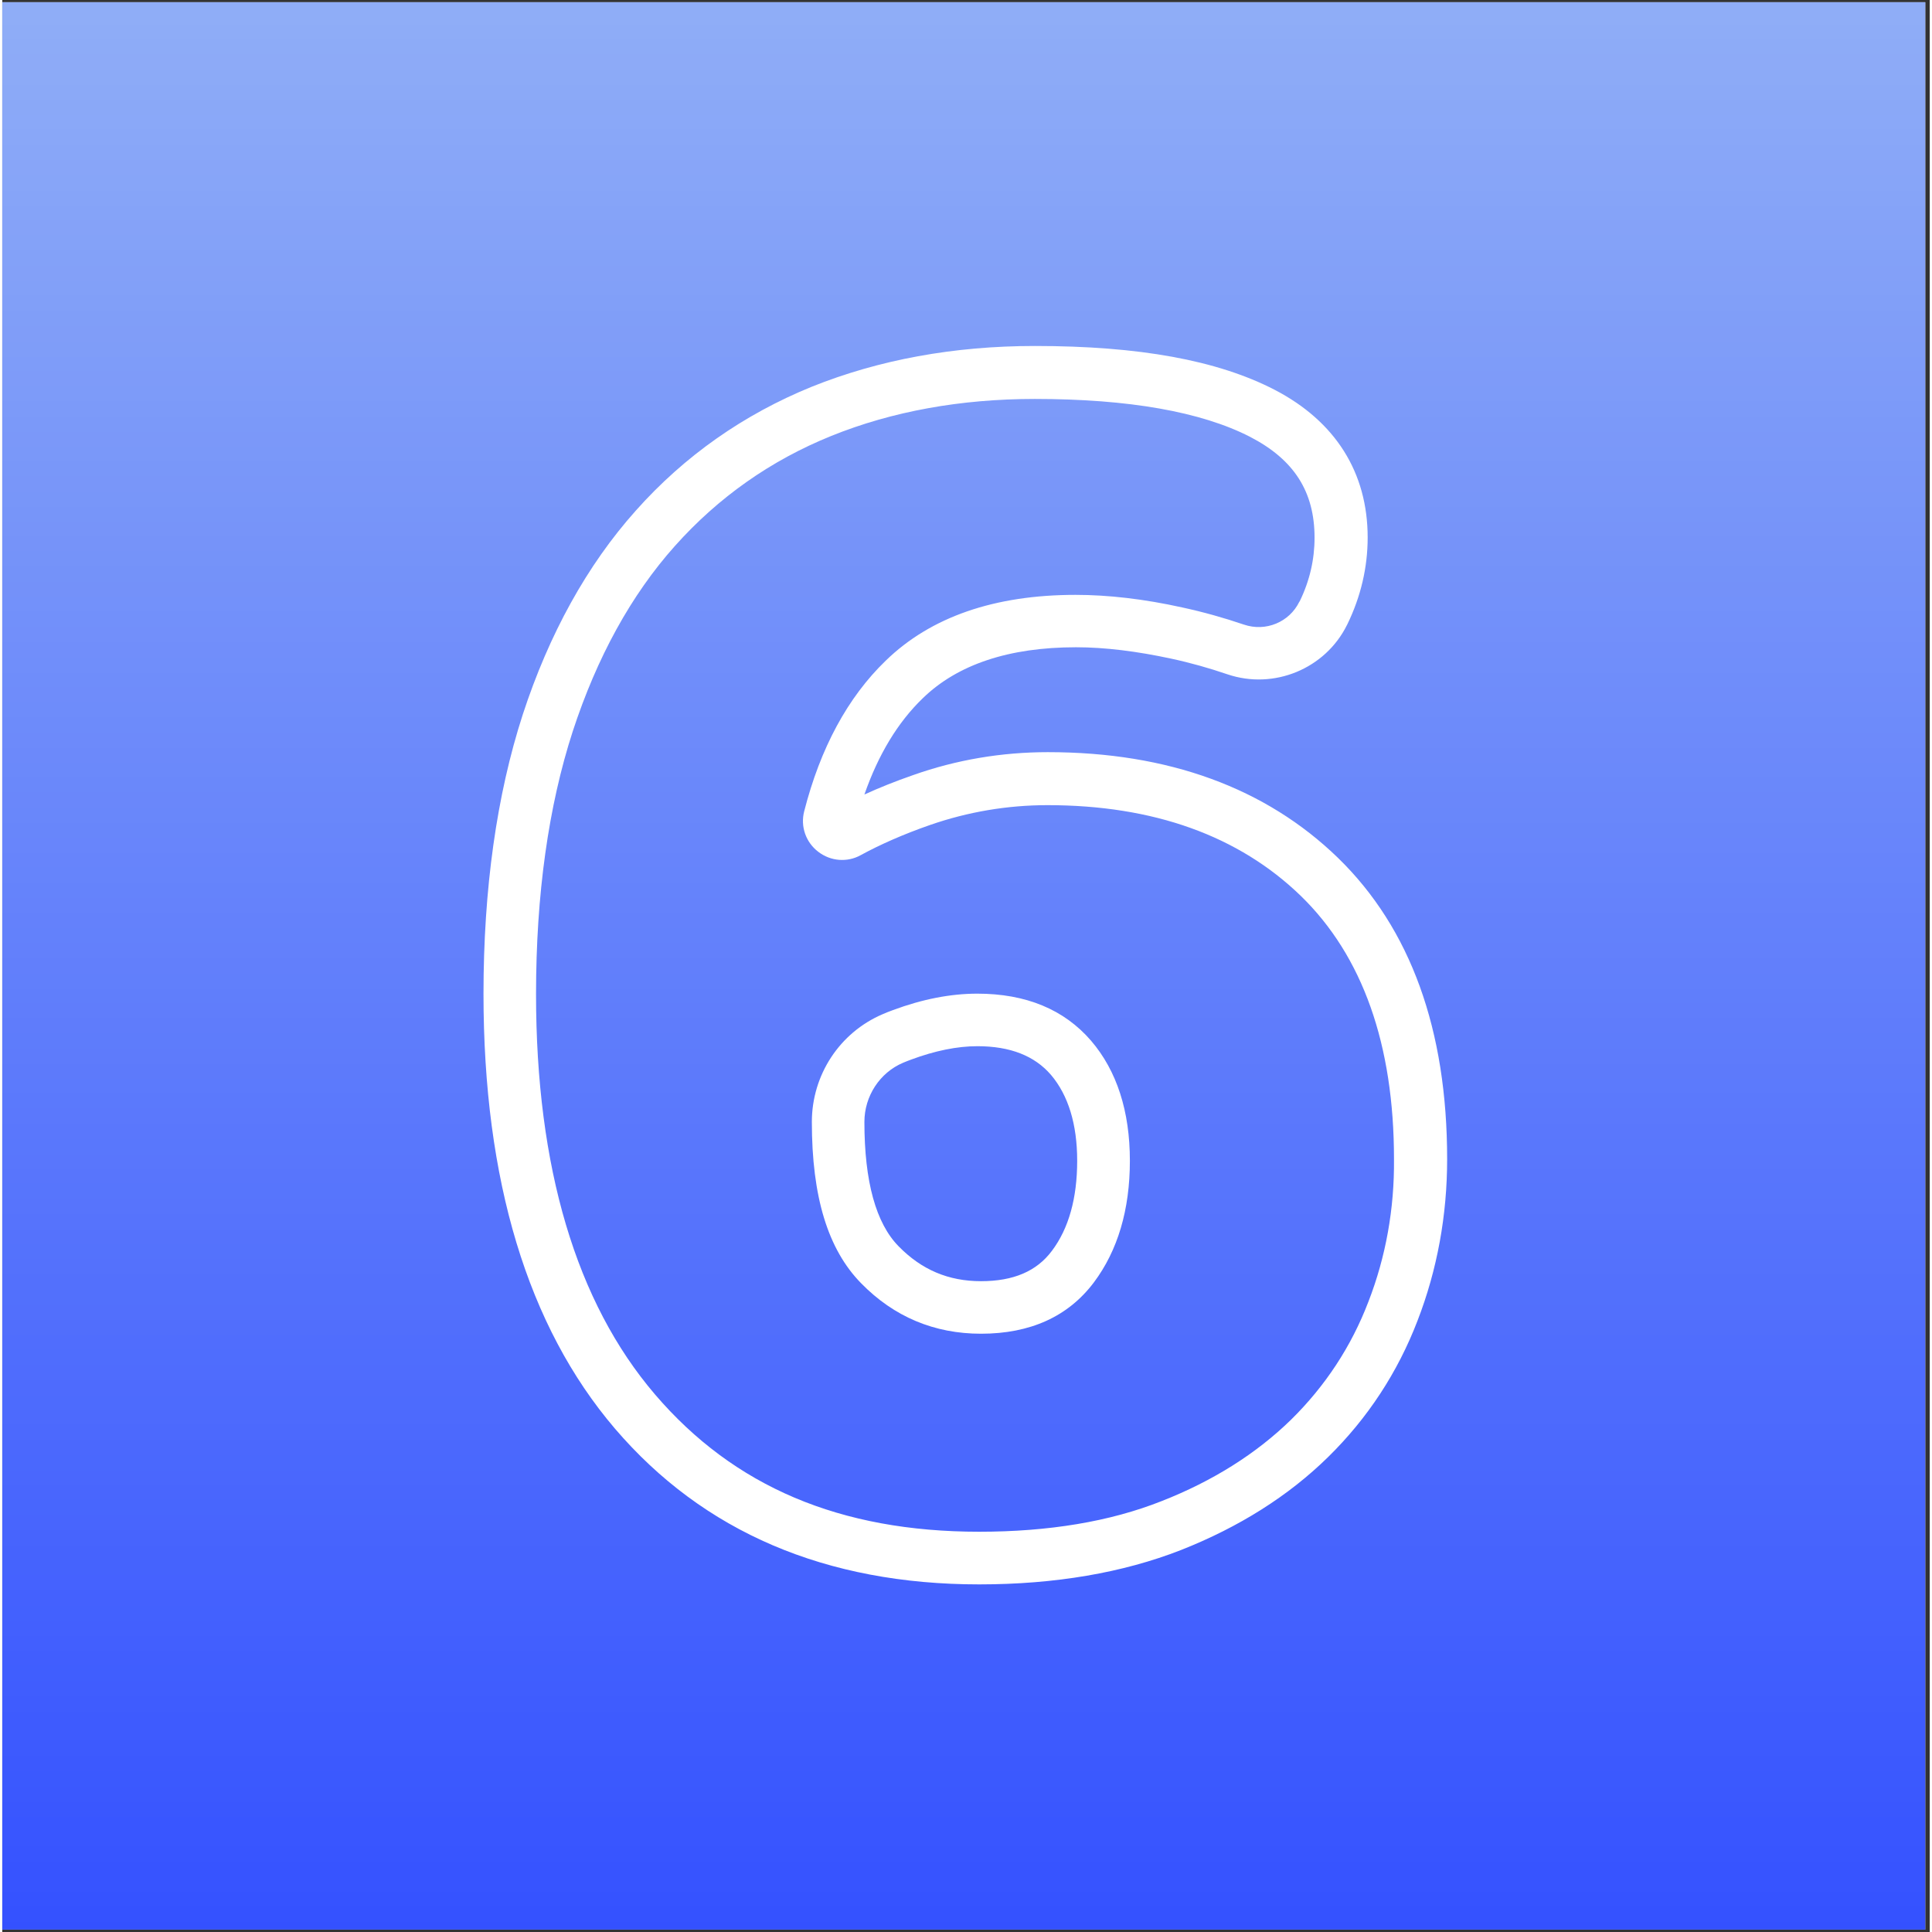 <svg xmlns="http://www.w3.org/2000/svg" xmlns:xlink="http://www.w3.org/1999/xlink" width="68" zoomAndPan="magnify" viewBox="0 0 50.88 51" height="68" preserveAspectRatio="xMidYMid meet" version="1.2"><rect x="0" y="0" width="50.88" height="51" fill="#333333" stroke="none"/><defs><clipPath id="ac37f66c51"><path d="M 0 0.059 L 50.762 0.059 L 50.762 50.938 L 0 50.938 Z M 0 0.059 "/></clipPath><linearGradient x1="34" gradientTransform="matrix(0.748,0,0,0.748,0,0.06)" y1="0" x2="34" gradientUnits="userSpaceOnUse" y2="68" id="8ef06bbf13"><stop style="stop-color:#8fadf7;stop-opacity:1;" offset="0"/><stop style="stop-color:#8fadf7;stop-opacity:1;" offset="0.008"/><stop style="stop-color:#8eacf7;stop-opacity:1;" offset="0.016"/><stop style="stop-color:#8dabf7;stop-opacity:1;" offset="0.023"/><stop style="stop-color:#8daaf7;stop-opacity:1;" offset="0.031"/><stop style="stop-color:#8caaf7;stop-opacity:1;" offset="0.039"/><stop style="stop-color:#8ba9f7;stop-opacity:1;" offset="0.047"/><stop style="stop-color:#8aa8f7;stop-opacity:1;" offset="0.055"/><stop style="stop-color:#8aa8f8;stop-opacity:1;" offset="0.062"/><stop style="stop-color:#89a7f8;stop-opacity:1;" offset="0.07"/><stop style="stop-color:#88a6f8;stop-opacity:1;" offset="0.078"/><stop style="stop-color:#88a5f8;stop-opacity:1;" offset="0.086"/><stop style="stop-color:#87a5f8;stop-opacity:1;" offset="0.094"/><stop style="stop-color:#86a4f8;stop-opacity:1;" offset="0.102"/><stop style="stop-color:#85a3f8;stop-opacity:1;" offset="0.109"/><stop style="stop-color:#85a2f8;stop-opacity:1;" offset="0.117"/><stop style="stop-color:#84a2f8;stop-opacity:1;" offset="0.125"/><stop style="stop-color:#83a1f8;stop-opacity:1;" offset="0.133"/><stop style="stop-color:#83a0f8;stop-opacity:1;" offset="0.141"/><stop style="stop-color:#82a0f8;stop-opacity:1;" offset="0.148"/><stop style="stop-color:#819ff8;stop-opacity:1;" offset="0.156"/><stop style="stop-color:#809ef8;stop-opacity:1;" offset="0.164"/><stop style="stop-color:#809df8;stop-opacity:1;" offset="0.172"/><stop style="stop-color:#7f9df8;stop-opacity:1;" offset="0.18"/><stop style="stop-color:#7e9cf9;stop-opacity:1;" offset="0.188"/><stop style="stop-color:#7e9bf9;stop-opacity:1;" offset="0.195"/><stop style="stop-color:#7d9bf9;stop-opacity:1;" offset="0.203"/><stop style="stop-color:#7c9af9;stop-opacity:1;" offset="0.211"/><stop style="stop-color:#7b99f9;stop-opacity:1;" offset="0.219"/><stop style="stop-color:#7b98f9;stop-opacity:1;" offset="0.227"/><stop style="stop-color:#7a98f9;stop-opacity:1;" offset="0.234"/><stop style="stop-color:#7997f9;stop-opacity:1;" offset="0.242"/><stop style="stop-color:#7996f9;stop-opacity:1;" offset="0.25"/><stop style="stop-color:#7896f9;stop-opacity:1;" offset="0.258"/><stop style="stop-color:#7795f9;stop-opacity:1;" offset="0.266"/><stop style="stop-color:#7794f9;stop-opacity:1;" offset="0.273"/><stop style="stop-color:#7693f9;stop-opacity:1;" offset="0.281"/><stop style="stop-color:#7593f9;stop-opacity:1;" offset="0.289"/><stop style="stop-color:#7492f9;stop-opacity:1;" offset="0.297"/><stop style="stop-color:#7491f9;stop-opacity:1;" offset="0.305"/><stop style="stop-color:#7391fa;stop-opacity:1;" offset="0.312"/><stop style="stop-color:#7290fa;stop-opacity:1;" offset="0.32"/><stop style="stop-color:#728ffa;stop-opacity:1;" offset="0.328"/><stop style="stop-color:#718efa;stop-opacity:1;" offset="0.336"/><stop style="stop-color:#708efa;stop-opacity:1;" offset="0.344"/><stop style="stop-color:#6f8dfa;stop-opacity:1;" offset="0.352"/><stop style="stop-color:#6f8cfa;stop-opacity:1;" offset="0.359"/><stop style="stop-color:#6e8cfa;stop-opacity:1;" offset="0.367"/><stop style="stop-color:#6d8bfa;stop-opacity:1;" offset="0.375"/><stop style="stop-color:#6d8afa;stop-opacity:1;" offset="0.383"/><stop style="stop-color:#6c89fa;stop-opacity:1;" offset="0.391"/><stop style="stop-color:#6b89fa;stop-opacity:1;" offset="0.398"/><stop style="stop-color:#6a88fa;stop-opacity:1;" offset="0.406"/><stop style="stop-color:#6a87fa;stop-opacity:1;" offset="0.414"/><stop style="stop-color:#6987fa;stop-opacity:1;" offset="0.422"/><stop style="stop-color:#6886fa;stop-opacity:1;" offset="0.43"/><stop style="stop-color:#6885fb;stop-opacity:1;" offset="0.438"/><stop style="stop-color:#6784fb;stop-opacity:1;" offset="0.445"/><stop style="stop-color:#6684fb;stop-opacity:1;" offset="0.453"/><stop style="stop-color:#6583fb;stop-opacity:1;" offset="0.461"/><stop style="stop-color:#6582fb;stop-opacity:1;" offset="0.469"/><stop style="stop-color:#6481fb;stop-opacity:1;" offset="0.477"/><stop style="stop-color:#6381fb;stop-opacity:1;" offset="0.484"/><stop style="stop-color:#6380fb;stop-opacity:1;" offset="0.492"/><stop style="stop-color:#627ffb;stop-opacity:1;" offset="0.5"/><stop style="stop-color:#617ffb;stop-opacity:1;" offset="0.508"/><stop style="stop-color:#607efb;stop-opacity:1;" offset="0.516"/><stop style="stop-color:#607dfb;stop-opacity:1;" offset="0.523"/><stop style="stop-color:#5f7cfb;stop-opacity:1;" offset="0.531"/><stop style="stop-color:#5e7cfb;stop-opacity:1;" offset="0.539"/><stop style="stop-color:#5e7bfb;stop-opacity:1;" offset="0.547"/><stop style="stop-color:#5d7afb;stop-opacity:1;" offset="0.555"/><stop style="stop-color:#5c7afc;stop-opacity:1;" offset="0.562"/><stop style="stop-color:#5b79fc;stop-opacity:1;" offset="0.57"/><stop style="stop-color:#5b78fc;stop-opacity:1;" offset="0.578"/><stop style="stop-color:#5a77fc;stop-opacity:1;" offset="0.586"/><stop style="stop-color:#5977fc;stop-opacity:1;" offset="0.594"/><stop style="stop-color:#5976fc;stop-opacity:1;" offset="0.602"/><stop style="stop-color:#5875fc;stop-opacity:1;" offset="0.609"/><stop style="stop-color:#5775fc;stop-opacity:1;" offset="0.617"/><stop style="stop-color:#5774fc;stop-opacity:1;" offset="0.625"/><stop style="stop-color:#5673fc;stop-opacity:1;" offset="0.633"/><stop style="stop-color:#5572fc;stop-opacity:1;" offset="0.641"/><stop style="stop-color:#5472fc;stop-opacity:1;" offset="0.648"/><stop style="stop-color:#5471fc;stop-opacity:1;" offset="0.656"/><stop style="stop-color:#5370fc;stop-opacity:1;" offset="0.664"/><stop style="stop-color:#5270fc;stop-opacity:1;" offset="0.672"/><stop style="stop-color:#526ffc;stop-opacity:1;" offset="0.68"/><stop style="stop-color:#516efc;stop-opacity:1;" offset="0.688"/><stop style="stop-color:#506dfd;stop-opacity:1;" offset="0.695"/><stop style="stop-color:#4f6dfd;stop-opacity:1;" offset="0.703"/><stop style="stop-color:#4f6cfd;stop-opacity:1;" offset="0.711"/><stop style="stop-color:#4e6bfd;stop-opacity:1;" offset="0.719"/><stop style="stop-color:#4d6bfd;stop-opacity:1;" offset="0.727"/><stop style="stop-color:#4d6afd;stop-opacity:1;" offset="0.734"/><stop style="stop-color:#4c69fd;stop-opacity:1;" offset="0.742"/><stop style="stop-color:#4b68fd;stop-opacity:1;" offset="0.75"/><stop style="stop-color:#4a68fd;stop-opacity:1;" offset="0.758"/><stop style="stop-color:#4a67fd;stop-opacity:1;" offset="0.766"/><stop style="stop-color:#4966fd;stop-opacity:1;" offset="0.773"/><stop style="stop-color:#4866fd;stop-opacity:1;" offset="0.781"/><stop style="stop-color:#4865fd;stop-opacity:1;" offset="0.789"/><stop style="stop-color:#4764fd;stop-opacity:1;" offset="0.797"/><stop style="stop-color:#4663fd;stop-opacity:1;" offset="0.805"/><stop style="stop-color:#4563fd;stop-opacity:1;" offset="0.812"/><stop style="stop-color:#4562fe;stop-opacity:1;" offset="0.82"/><stop style="stop-color:#4461fe;stop-opacity:1;" offset="0.828"/><stop style="stop-color:#4361fe;stop-opacity:1;" offset="0.836"/><stop style="stop-color:#4360fe;stop-opacity:1;" offset="0.844"/><stop style="stop-color:#425ffe;stop-opacity:1;" offset="0.852"/><stop style="stop-color:#415efe;stop-opacity:1;" offset="0.859"/><stop style="stop-color:#405efe;stop-opacity:1;" offset="0.867"/><stop style="stop-color:#405dfe;stop-opacity:1;" offset="0.875"/><stop style="stop-color:#3f5cfe;stop-opacity:1;" offset="0.883"/><stop style="stop-color:#3e5bfe;stop-opacity:1;" offset="0.891"/><stop style="stop-color:#3e5bfe;stop-opacity:1;" offset="0.898"/><stop style="stop-color:#3d5afe;stop-opacity:1;" offset="0.906"/><stop style="stop-color:#3c59fe;stop-opacity:1;" offset="0.914"/><stop style="stop-color:#3b59fe;stop-opacity:1;" offset="0.922"/><stop style="stop-color:#3b58fe;stop-opacity:1;" offset="0.93"/><stop style="stop-color:#3a57fe;stop-opacity:1;" offset="0.938"/><stop style="stop-color:#3956ff;stop-opacity:1;" offset="0.945"/><stop style="stop-color:#3956ff;stop-opacity:1;" offset="0.953"/><stop style="stop-color:#3855ff;stop-opacity:1;" offset="0.961"/><stop style="stop-color:#3754ff;stop-opacity:1;" offset="0.969"/><stop style="stop-color:#3754ff;stop-opacity:1;" offset="0.977"/><stop style="stop-color:#3653ff;stop-opacity:1;" offset="0.984"/><stop style="stop-color:#3552ff;stop-opacity:1;" offset="0.992"/><stop style="stop-color:#3451ff;stop-opacity:1;" offset="1"/></linearGradient><clipPath id="2b9c545bbf"><path d="M 12.699 9.133 L 38.141 9.133 L 38.141 42 L 12.699 42 Z M 12.699 9.133 "/></clipPath></defs><g id="044652eab1"><g clip-rule="nonzero" clip-path="url(#ac37f66c51)"><path style=" stroke:none;fill-rule:nonzero;fill:#ffffff;fill-opacity:1;" d="M 0 0.059 L 50.879 0.059 L 50.879 50.941 L 0 50.941 Z M 0 0.059 "/><path style=" stroke:none;fill-rule:nonzero;fill:url(#8ef06bbf13);" d="M 0 0.059 L 0 50.941 L 50.762 50.941 L 50.762 0.059 Z M 0 0.059 "/></g><g clip-rule="nonzero" clip-path="url(#2b9c545bbf)"><path style=" stroke:none;fill-rule:nonzero;fill:#ffffff;fill-opacity:1;" d="M 25.738 26.23 C 25.035 26.23 24.289 26.375 23.512 26.664 C 23.418 26.699 23.324 26.734 23.238 26.773 C 22.105 27.258 21.371 28.375 21.371 29.617 C 21.371 31.59 21.793 32.98 22.672 33.875 C 23.539 34.762 24.605 35.207 25.836 35.207 C 27.141 35.207 28.141 34.75 28.816 33.852 C 29.445 33.012 29.766 31.934 29.766 30.641 C 29.766 29.336 29.422 28.266 28.742 27.473 C 28.031 26.648 27.023 26.23 25.738 26.23 Z M 27.707 33.02 C 27.305 33.559 26.691 33.82 25.836 33.82 C 24.977 33.82 24.27 33.52 23.664 32.902 C 23.062 32.293 22.758 31.188 22.758 29.617 C 22.758 28.934 23.164 28.316 23.777 28.055 C 23.848 28.027 23.918 27.996 23.996 27.969 C 24.617 27.738 25.207 27.617 25.738 27.617 C 26.609 27.617 27.25 27.871 27.684 28.375 C 28.141 28.914 28.375 29.68 28.375 30.641 C 28.375 31.629 28.152 32.43 27.707 33.02 Z M 35.262 22.648 C 33.355 20.797 30.777 19.855 27.602 19.855 C 26.387 19.855 25.188 20.055 24.043 20.461 C 23.582 20.621 23.152 20.793 22.758 20.973 C 23.125 19.922 23.637 19.07 24.297 18.434 C 25.215 17.539 26.578 17.086 28.344 17.086 C 29.105 17.086 29.949 17.191 30.859 17.387 C 31.367 17.496 31.863 17.637 32.344 17.801 C 33.57 18.215 34.926 17.652 35.496 16.5 L 35.508 16.477 C 35.863 15.746 36.043 14.977 36.043 14.188 C 36.043 12.473 35.191 11.121 33.586 10.289 C 32.074 9.508 30.004 9.133 27.258 9.133 C 25.117 9.133 23.141 9.496 21.363 10.211 C 19.578 10.938 18.012 12.031 16.723 13.48 C 15.438 14.918 14.434 16.734 13.738 18.867 C 13.051 20.988 12.703 23.469 12.703 26.234 C 12.703 31.156 13.867 35.012 16.172 37.711 C 18.504 40.438 21.738 41.824 25.789 41.824 C 27.793 41.824 29.582 41.516 31.113 40.918 C 32.648 40.312 33.949 39.492 34.996 38.465 C 36.043 37.438 36.836 36.227 37.359 34.863 C 37.879 33.52 38.141 32.082 38.141 30.598 C 38.141 27.184 37.176 24.512 35.262 22.648 Z M 36.062 34.363 C 35.613 35.539 34.926 36.586 34.02 37.477 C 33.109 38.367 31.961 39.094 30.605 39.625 C 29.238 40.168 27.617 40.434 25.789 40.434 C 22.117 40.434 19.316 39.246 17.23 36.809 C 15.148 34.375 14.09 30.816 14.09 26.242 C 14.09 23.613 14.418 21.281 15.059 19.305 C 15.699 17.348 16.602 15.703 17.758 14.41 C 18.906 13.125 20.289 12.152 21.883 11.508 C 23.488 10.859 25.297 10.531 27.254 10.531 C 29.738 10.531 31.652 10.871 32.938 11.531 C 34.102 12.133 34.641 12.98 34.641 14.195 C 34.641 14.77 34.512 15.332 34.25 15.871 L 34.238 15.887 C 33.977 16.422 33.352 16.684 32.777 16.488 C 32.25 16.309 31.707 16.156 31.148 16.035 C 30.141 15.812 29.195 15.703 28.332 15.703 C 26.195 15.703 24.508 16.285 23.32 17.441 C 22.316 18.41 21.594 19.75 21.168 21.418 C 21.066 21.816 21.211 22.234 21.539 22.484 C 21.867 22.738 22.309 22.77 22.66 22.574 C 23.168 22.297 23.785 22.023 24.492 21.777 C 25.492 21.43 26.535 21.254 27.59 21.254 C 30.391 21.254 32.641 22.062 34.281 23.652 C 35.91 25.238 36.738 27.574 36.738 30.598 C 36.75 31.906 36.523 33.176 36.062 34.363 Z M 36.062 34.363 "/></g></g></svg>